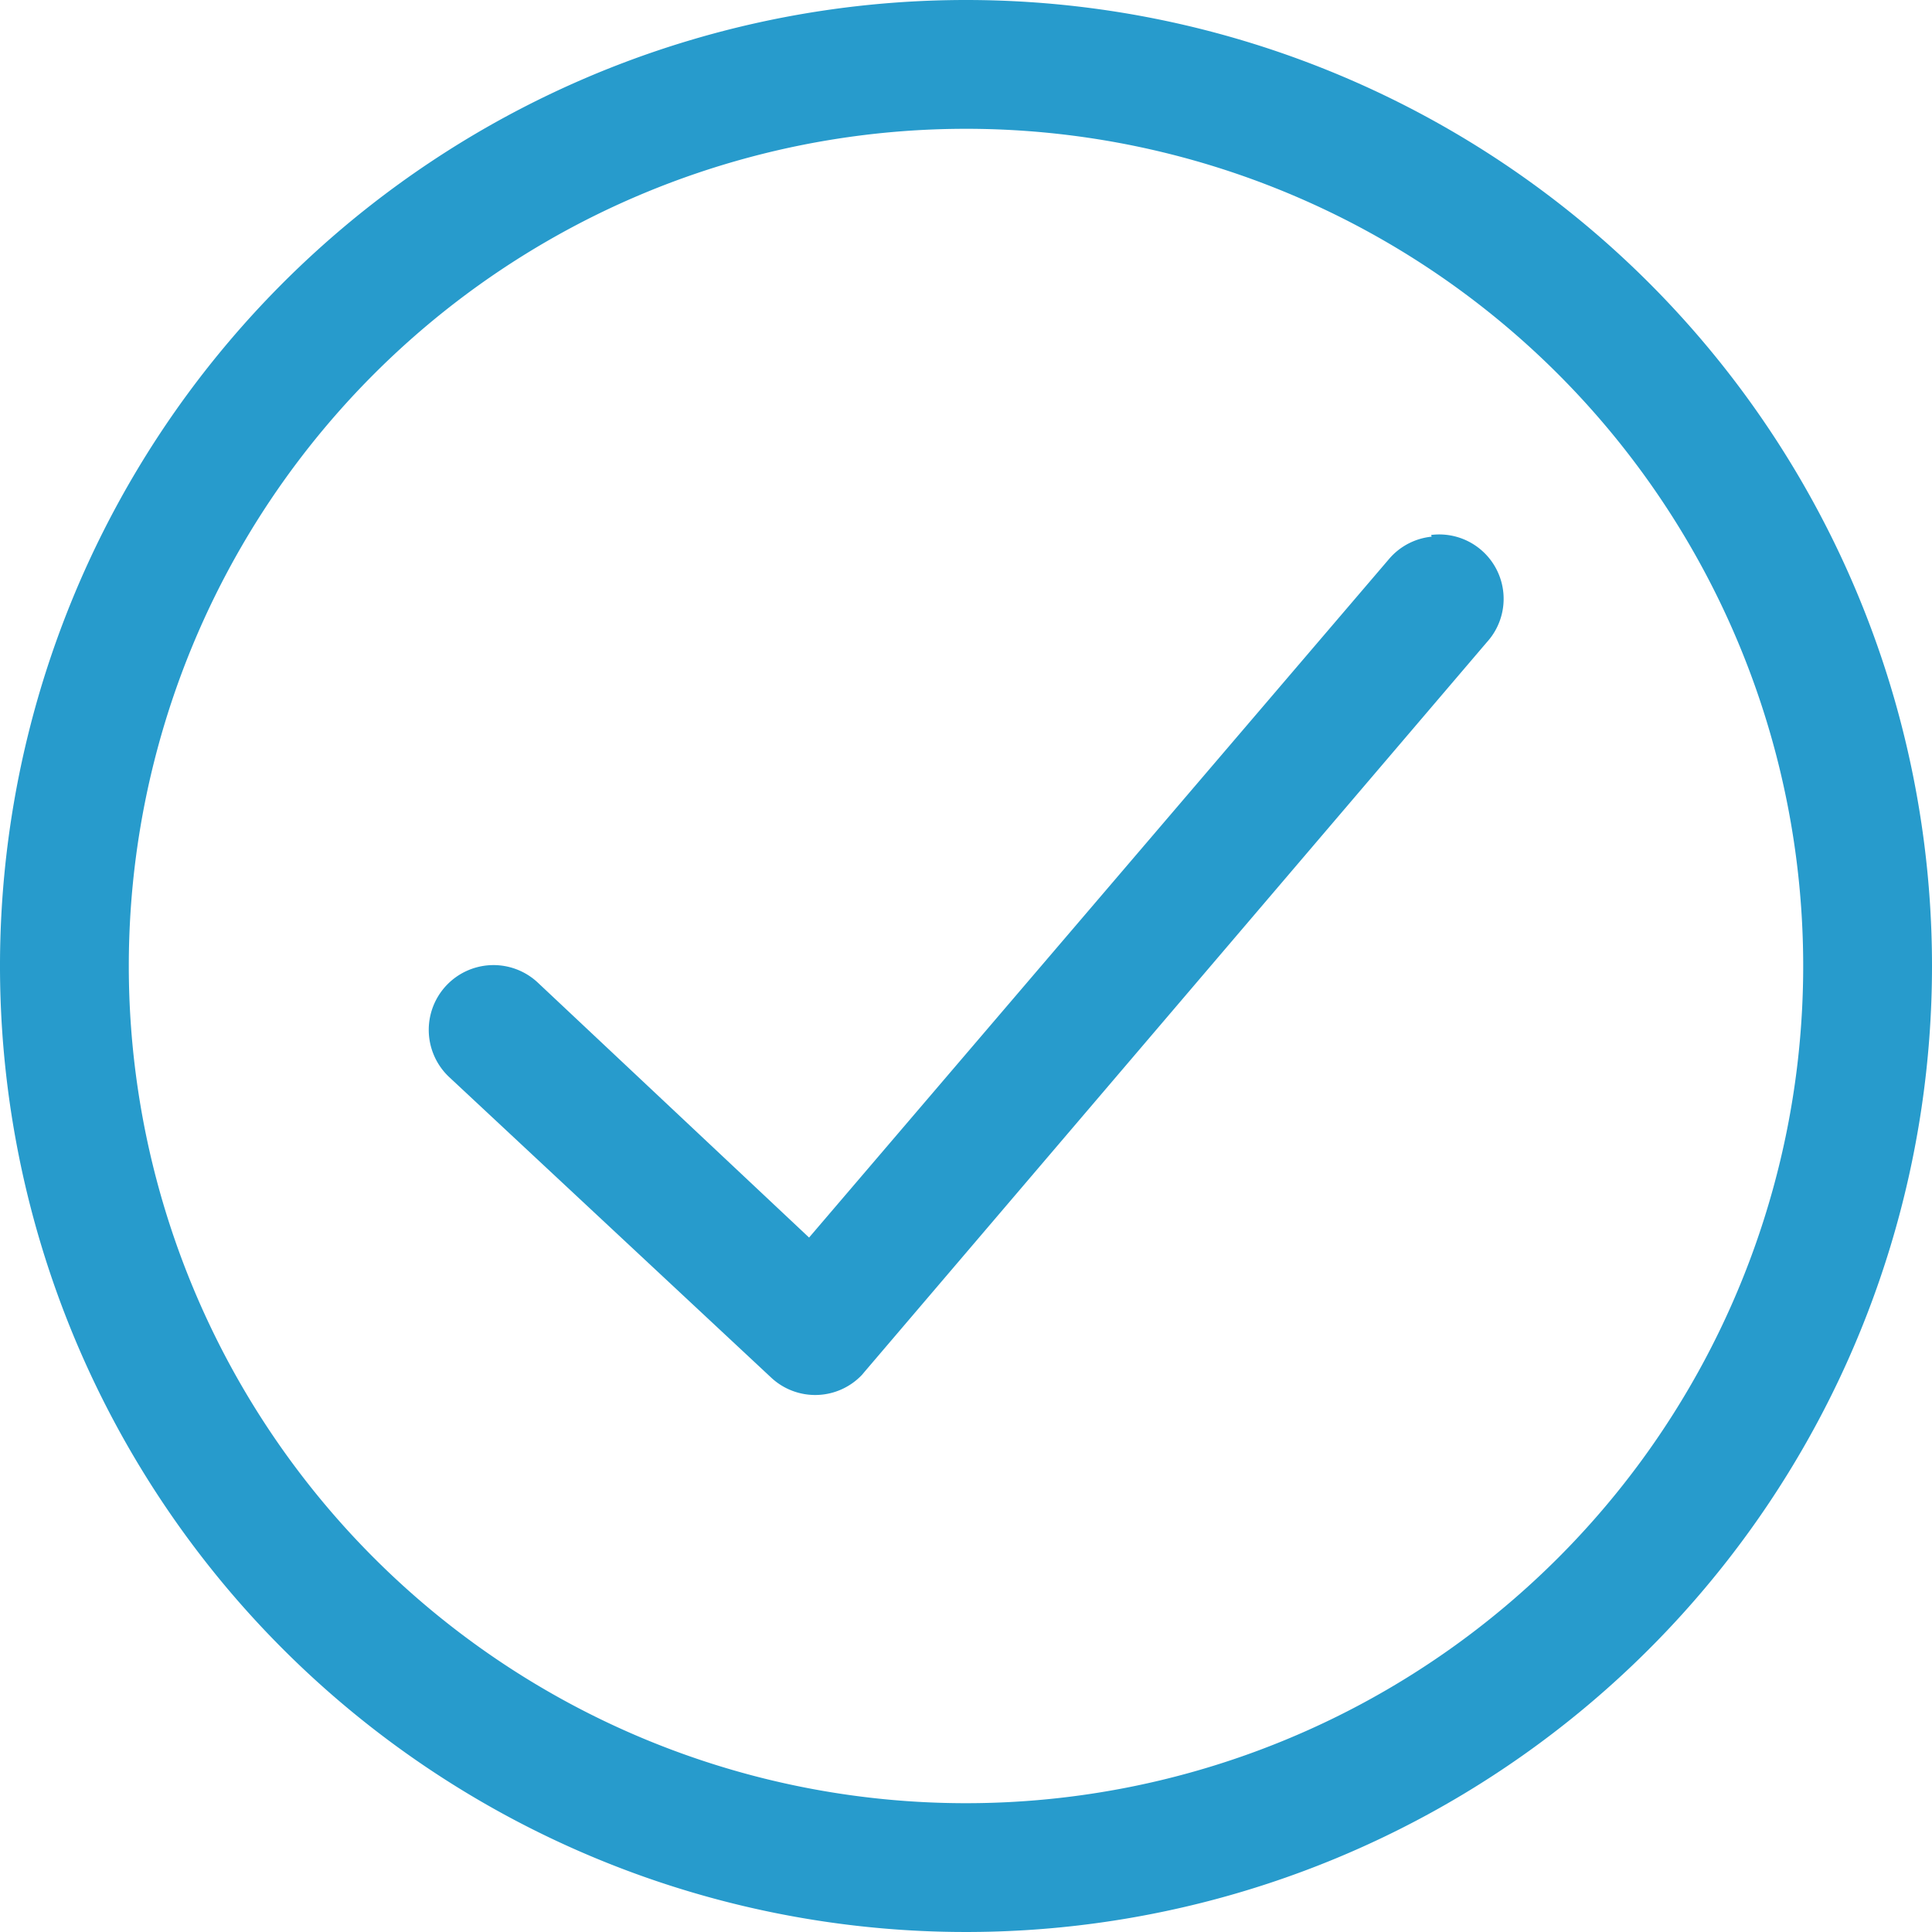<svg id="Layer_1" data-name="Layer 1" xmlns="http://www.w3.org/2000/svg" viewBox="0 0 90 90"><defs><style>.cls-1{fill:#279bcc;}</style></defs><title>icon_checkmark</title><path class="cls-1" d="M45,0A45,45,0,1,0,90,45,45,45,0,0,0,45,0Zm0,6A39,39,0,1,1,6,45,39,39,0,0,1,45,6ZM66.69,25a3,3,0,0,0-2,1.06l-27,31.59L25.06,45.78a3,3,0,1,0-4.14,4.39h0l15,14a3,3,0,0,0,4.24-.13l.1-.12,29-34a3,3,0,0,0-2.59-5Z"/></svg>